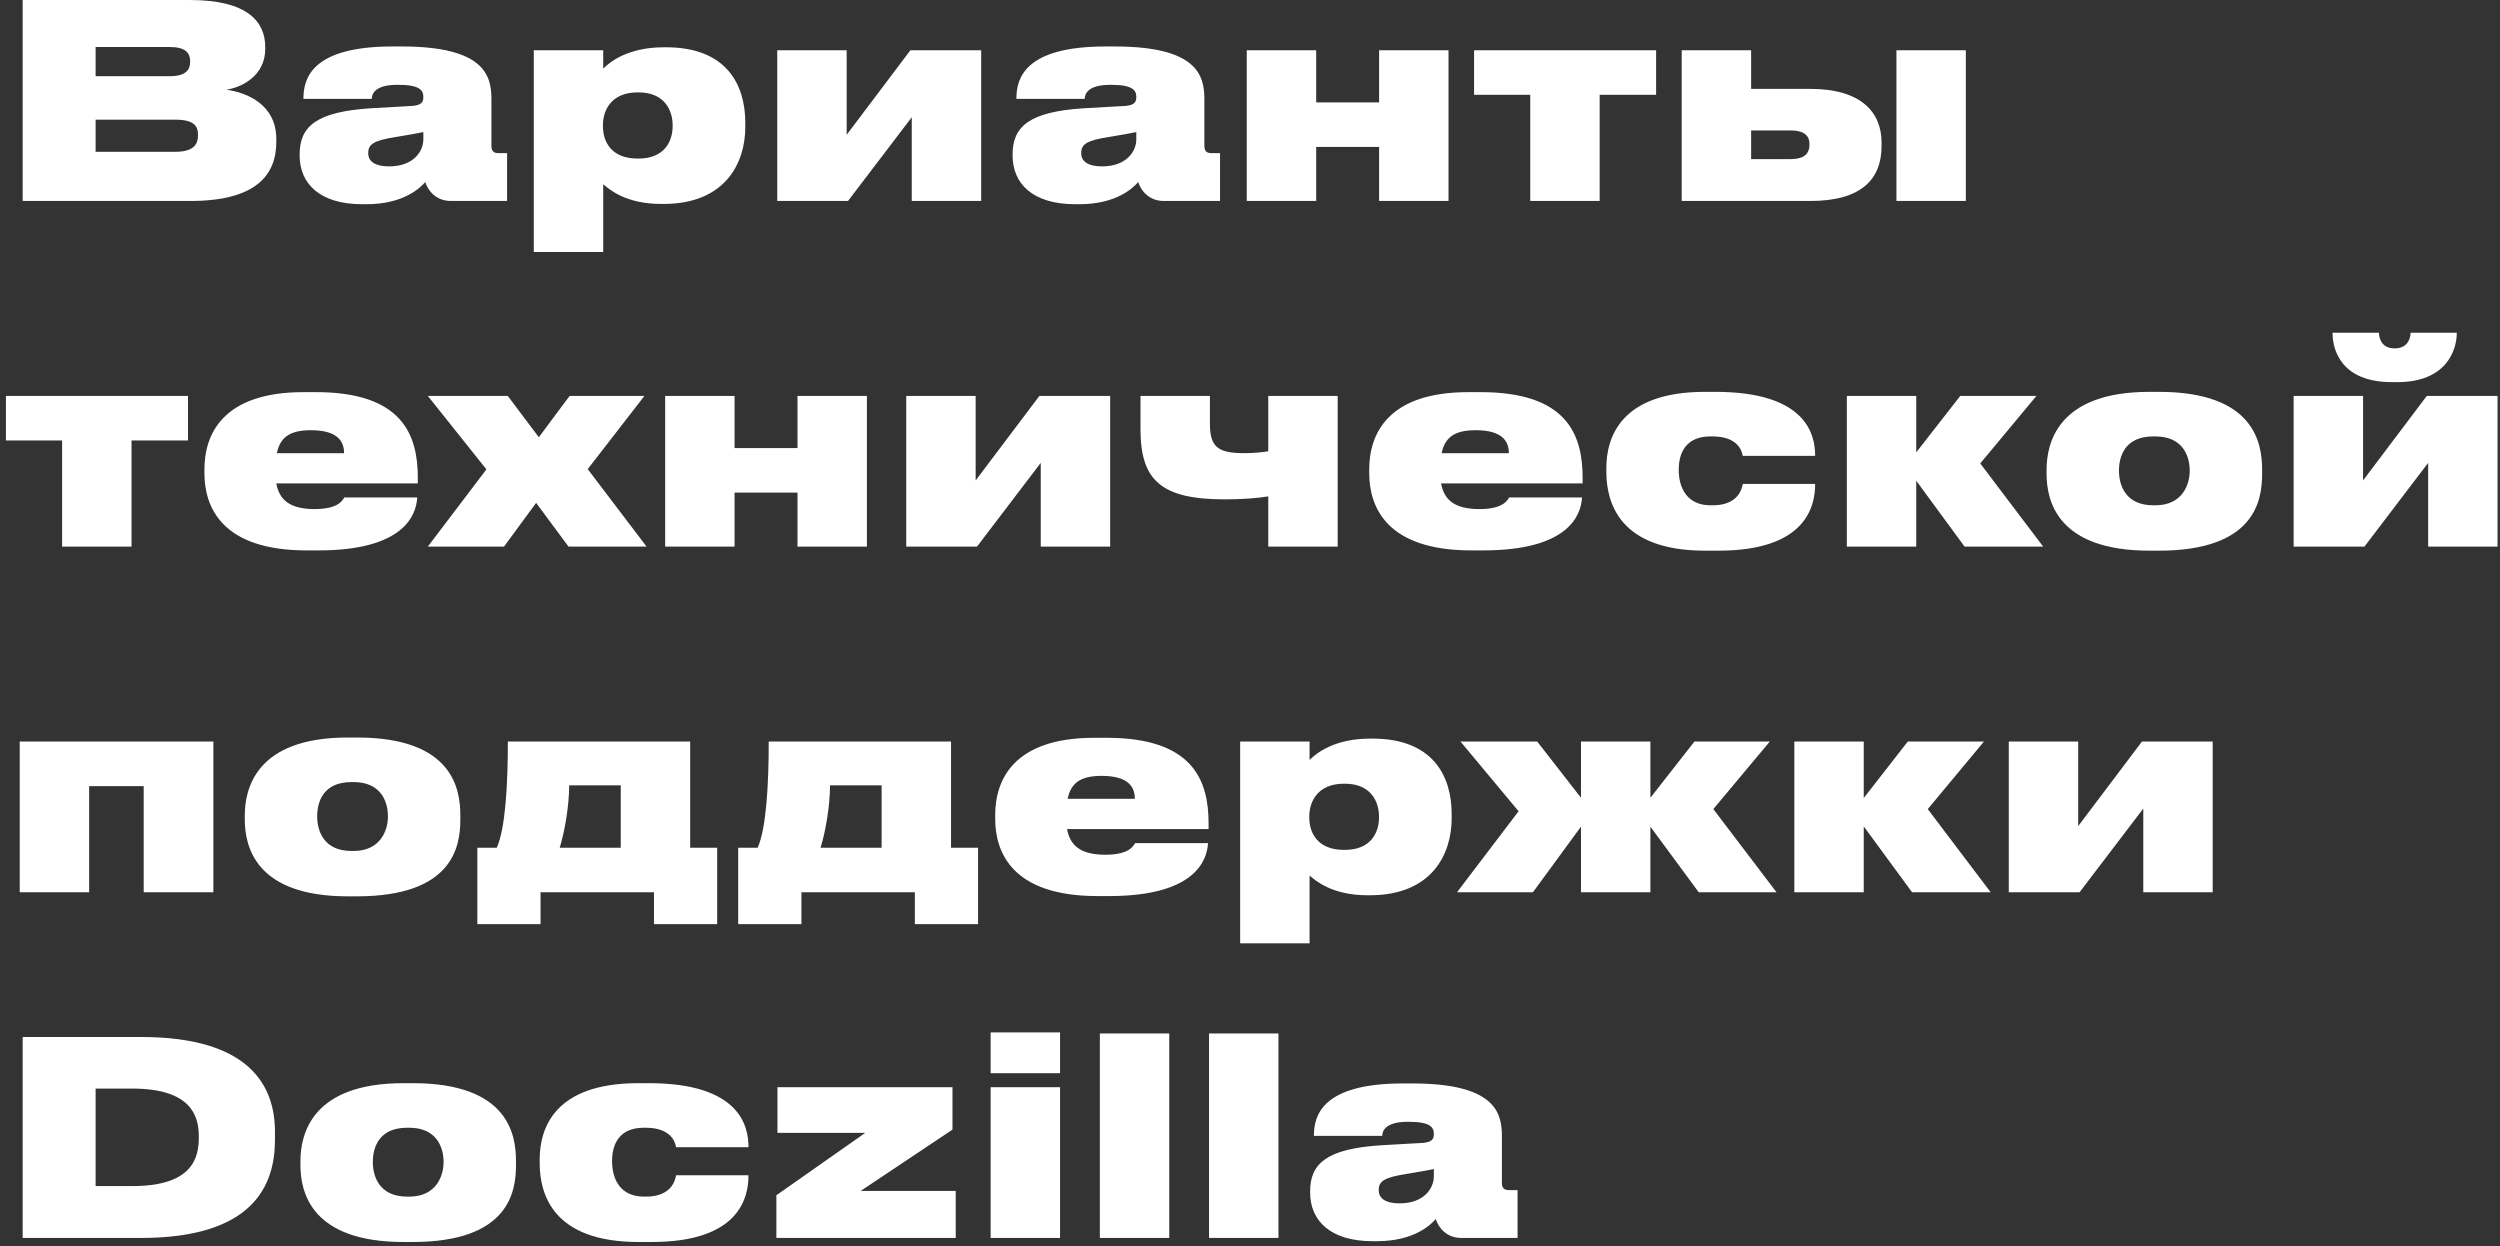<?xml version="1.0" encoding="UTF-8"?> <svg xmlns="http://www.w3.org/2000/svg" width="311" height="155" viewBox="0 0 311 155" fill="none"><rect x="0" y="0" width="311" height="155" fill="#333333" stroke="none"/><path d="M2.822 25V0.002H23.654C30.811 0.002 32.995 2.723 32.995 5.848V6.083C32.995 9.443 30.038 10.888 28.157 11.157C30.744 11.526 34.373 13.005 34.373 17.306V17.642C34.373 21.774 31.853 25 23.688 25H2.822ZM21.134 5.848H11.894V9.477H21.134C23.05 9.477 23.654 8.738 23.654 7.696V7.629C23.654 6.554 23.016 5.848 21.134 5.848ZM21.806 14.886H11.894V18.885H21.806C24.226 18.885 24.629 17.81 24.629 16.869V16.734C24.629 15.76 24.226 14.886 21.806 14.886ZM48.398 20.699C51.455 20.699 52.665 18.818 52.665 17.339V16.432C52.026 16.566 50.716 16.802 49.271 17.037C46.482 17.474 45.81 17.944 45.81 19.019V19.086C45.81 20.061 46.65 20.699 48.398 20.699ZM52.9 22.648C52.295 23.354 50.212 25.403 45.609 25.403H45.038C39.796 25.403 37.276 22.85 37.276 19.355V19.187C37.276 15.693 39.426 13.912 46.046 13.475L51.354 13.173C52.329 13.072 52.665 12.77 52.665 12.098V12.064C52.665 11.258 52.262 10.552 49.54 10.552H49.406C46.482 10.552 46.247 11.829 46.247 12.299H37.746V12.266C37.746 9.746 38.788 5.781 48.834 5.781H49.977C60.225 5.781 61.132 9.376 61.132 12.299V18.078C61.132 18.75 61.334 19.053 62.039 19.053H63.081V25H56.092C54.211 25 53.236 23.69 52.9 22.648ZM83.675 15.726V15.558C83.675 13.811 82.734 11.493 79.441 11.493H79.307C75.98 11.493 75.006 13.811 75.006 15.525V15.726C75.006 17.541 75.98 19.725 79.307 19.725H79.441C82.734 19.725 83.675 17.474 83.675 15.726ZM66.404 31.35V6.251H75.04V8.536C75.947 7.629 78.198 5.882 82.6 5.882H82.868C90.395 5.882 92.713 10.552 92.713 15.256V15.827C92.713 20.162 90.328 25.37 82.532 25.37H82.23C77.896 25.37 75.812 23.589 75.04 22.917V31.35H66.404ZM113.423 14.584L105.493 25H96.69V6.251H105.325V16.768L113.255 6.251H122.058V25H113.423V14.584ZM137.09 20.699C140.147 20.699 141.357 18.818 141.357 17.339V16.432C140.719 16.566 139.408 16.802 137.963 17.037C135.175 17.474 134.503 17.944 134.503 19.019V19.086C134.503 20.061 135.343 20.699 137.09 20.699ZM141.592 22.648C140.987 23.354 138.904 25.403 134.301 25.403H133.73C128.488 25.403 125.968 22.85 125.968 19.355V19.187C125.968 15.693 128.119 13.912 134.738 13.475L140.047 13.173C141.021 13.072 141.357 12.77 141.357 12.098V12.064C141.357 11.258 140.954 10.552 138.232 10.552H138.098C135.175 10.552 134.939 11.829 134.939 12.299H126.439V12.266C126.439 9.746 127.48 5.781 137.527 5.781H138.669C148.917 5.781 149.824 9.376 149.824 12.299V18.078C149.824 18.75 150.026 19.053 150.731 19.053H151.773V25H144.784C142.903 25 141.928 23.69 141.592 22.648ZM163.732 25H155.097V6.251H163.732V12.736H171.561V6.251H180.196V25H171.561V18.28H163.732V25ZM190.362 25V11.795H183.374V6.251H206.02V11.795H198.998V25H190.362ZM209.204 25V6.251H217.84V11.056H225.198C231.582 11.056 234.068 14.013 234.068 17.742V18.146C234.068 22.278 231.582 25 225.198 25H209.204ZM217.84 19.792H222.779C223.955 19.792 225.097 19.456 225.097 18.011V17.91C225.097 16.566 223.955 16.23 222.779 16.23H217.84V19.792ZM244.552 6.251V25H235.916V6.251H244.552ZM7.728 68V54.795H0.739V49.251H23.386V54.795H16.363V68H7.728ZM38.67 53.518C35.881 53.518 34.84 54.526 34.436 56.374H42.803C42.803 54.896 41.996 53.518 38.67 53.518ZM42.836 61.885H51.908C51.774 64.102 50.228 68.47 39.611 68.47H38.132C27.582 68.47 25.431 63.061 25.431 58.861V58.39C25.431 54.09 27.649 48.781 37.763 48.781H39.275C50.027 48.781 51.975 54.056 51.975 59.432V60.138H34.369C34.739 62.154 36.016 63.33 39.14 63.33C42.164 63.33 42.635 62.187 42.836 61.885ZM70.726 68L66.694 62.557L62.696 68H53.22L60.511 58.39L53.22 49.251H63.166L67.03 54.392L70.86 49.251H80.168L73.112 58.357L80.436 68H70.726ZM91.38 68H82.745V49.251H91.38V55.736H99.209V49.251H107.844V68H99.209V61.28H91.38V68ZM129.468 57.584L121.539 68H112.736V49.251H121.371V59.768L129.3 49.251H138.104V68H129.468V57.584ZM157.772 49.251H166.407V68H157.772V61.75C156.327 61.986 154.479 62.12 152.362 62.12C144.433 62.12 141.879 59.734 141.879 53.418V49.251H150.514V52.779C150.514 55.736 151.69 56.374 154.815 56.374C155.89 56.374 156.999 56.274 157.772 56.139V49.251ZM183.57 53.518C180.781 53.518 179.74 54.526 179.336 56.374H187.703C187.703 54.896 186.896 53.518 183.57 53.518ZM187.736 61.885H196.808C196.674 64.102 195.128 68.47 184.511 68.47H183.032C172.482 68.47 170.332 63.061 170.332 58.861V58.39C170.332 54.09 172.549 48.781 182.663 48.781H184.175C194.927 48.781 196.876 54.056 196.876 59.432V60.138H179.269C179.639 62.154 180.916 63.33 184.04 63.33C187.064 63.33 187.535 62.187 187.736 61.885ZM225.803 60.205V60.238C225.803 63.061 224.593 68.504 213.774 68.504H212.128C201.476 68.504 199.83 62.557 199.83 58.693V58.222C199.83 54.426 201.611 48.747 212.094 48.747H213.404C224.761 48.747 225.803 54.123 225.803 56.677V56.71H216.798C216.697 56.072 216.16 54.291 213.035 54.291H212.766C209.708 54.291 208.835 56.374 208.835 58.424V58.458C208.835 60.574 209.776 62.859 212.8 62.859H213.068C216.227 62.859 216.697 60.81 216.798 60.205H225.803ZM244.395 68L238.38 59.802V68H229.745V49.251H238.38V56.274L243.857 49.251H253.332L246.343 57.651L254.172 68H244.395ZM268.538 68.504H267.429C255.904 68.504 254.594 62.288 254.594 58.928V58.458C254.594 55.165 255.938 48.747 267.396 48.747H268.572C280.466 48.747 281.407 55.165 281.407 58.424V58.962C281.407 62.288 280.5 68.504 268.538 68.504ZM267.866 62.859H268.135C271.495 62.859 272.402 60.272 272.402 58.558C272.402 56.677 271.495 54.291 268.135 54.291H267.866C264.405 54.291 263.599 56.677 263.599 58.558C263.599 60.306 264.372 62.859 267.866 62.859ZM302.062 57.584L294.133 68H285.329V49.251H293.965V59.768L301.894 49.251H310.697V68H302.062V57.584ZM298.232 47.538H297.56C291.277 47.538 290.168 43.573 290.168 41.422V41.389H295.947C295.947 41.96 296.182 43.338 297.896 43.338H297.929C299.542 43.338 299.878 42.027 299.878 41.389H305.624V41.422C305.624 43.573 304.313 47.538 298.232 47.538ZM2.453 111V92.251H26.544V111H17.875V97.795H11.088V111H2.453ZM44.396 111.504H43.287C31.762 111.504 30.452 105.288 30.452 101.928V101.458C30.452 98.165 31.796 91.747 43.253 91.747H44.429C56.324 91.747 57.265 98.165 57.265 101.424V101.962C57.265 105.288 56.357 111.504 44.396 111.504ZM43.724 105.859H43.993C47.353 105.859 48.26 103.272 48.26 101.558C48.26 99.677 47.353 97.291 43.993 97.291H43.724C40.263 97.291 39.457 99.677 39.457 101.558C39.457 103.306 40.229 105.859 43.724 105.859ZM59.381 114.965V105.456H61.8C62.875 103.07 63.177 97.56 63.177 92.251H85.857V105.456H89.218V114.965H81.355V111H67.243V114.965H59.381ZM69.629 105.456H77.222V97.694H70.805C70.805 100.282 70.234 103.507 69.629 105.456ZM91.832 114.965V105.456H94.251C95.327 103.07 95.629 97.56 95.629 92.251H118.309V105.456H121.669V114.965H113.807V111H99.695V114.965H91.832ZM102.08 105.456H109.674V97.694H103.256C103.256 100.282 102.685 103.507 102.08 105.456ZM137.042 96.518C134.253 96.518 133.211 97.526 132.808 99.374H141.175C141.175 97.896 140.368 96.518 137.042 96.518ZM141.208 104.885H150.28C150.146 107.102 148.6 111.47 137.983 111.47H136.504C125.954 111.47 123.803 106.061 123.803 101.861V101.39C123.803 97.09 126.021 91.781 136.135 91.781H137.647C148.399 91.781 150.347 97.056 150.347 102.432V103.138H132.741C133.111 105.154 134.387 106.33 137.512 106.33C140.536 106.33 141.007 105.187 141.208 104.885ZM171.547 101.726V101.558C171.547 99.811 170.606 97.493 167.313 97.493H167.179C163.852 97.493 162.878 99.811 162.878 101.525V101.726C162.878 103.541 163.852 105.725 167.179 105.725H167.313C170.606 105.725 171.547 103.474 171.547 101.726ZM154.276 117.35V92.251H162.911V94.536C163.819 93.629 166.07 91.882 170.471 91.882H170.74C178.267 91.882 180.585 96.552 180.585 101.256V101.827C180.585 106.162 178.199 111.37 170.404 111.37H170.102C165.767 111.37 163.684 109.589 162.911 108.917V117.35H154.276ZM196.674 111V102.835L190.693 111H181.252L188.912 100.92L181.688 92.251H191.231L196.674 99.24V92.251H205.309V99.24L210.786 92.251H220.16L213.138 100.651L221 111H211.324L205.309 102.835V111H196.674ZM237.865 111L231.85 102.802V111H223.215V92.251H231.85V99.274L237.327 92.251H246.802L239.814 100.651L247.642 111H237.865ZM266.625 100.584L258.695 111H249.892V92.251H258.527V102.768L266.457 92.251H275.26V111H266.625V100.584ZM2.822 154V129.002H17.539C31.147 129.002 34.205 135.15 34.205 140.795V141.803C34.205 147.515 31.45 154 17.539 154H2.822ZM11.894 135.419V147.549H16.464C23.923 147.549 24.73 144.054 24.73 141.534V141.333C24.73 138.914 23.856 135.419 16.464 135.419H11.894ZM51.319 154.504H50.211C38.686 154.504 37.375 148.288 37.375 144.928V144.458C37.375 141.165 38.719 134.747 50.177 134.747H51.353C63.247 134.747 64.188 141.165 64.188 144.424V144.962C64.188 148.288 63.281 154.504 51.319 154.504ZM50.647 148.859H50.916C54.276 148.859 55.183 146.272 55.183 144.558C55.183 142.677 54.276 140.291 50.916 140.291H50.647C47.187 140.291 46.38 142.677 46.38 144.558C46.38 146.306 47.153 148.859 50.647 148.859ZM93.109 146.205V146.238C93.109 149.061 91.899 154.504 81.08 154.504H79.434C68.783 154.504 67.136 148.557 67.136 144.693V144.222C67.136 140.426 68.917 134.747 79.4 134.747H80.711C92.067 134.747 93.109 140.123 93.109 142.677V142.71H84.104C84.003 142.072 83.466 140.291 80.341 140.291H80.072C77.015 140.291 76.141 142.374 76.141 144.424V144.458C76.141 146.574 77.082 148.859 80.106 148.859H80.375C83.533 148.859 84.003 146.81 84.104 146.205H93.109ZM118.891 154H96.581V148.691L107.635 140.93H96.715V135.251H118.488V140.526L107.064 148.154H118.891V154ZM131.871 128.43V133.504H123.236V128.43H131.871ZM131.871 135.251V154H123.236V135.251H131.871ZM145.455 128.565V154H136.82V128.565H145.455ZM159.04 128.565V154H150.404V128.565H159.04ZM174.102 149.699C177.16 149.699 178.37 147.818 178.37 146.339V145.432C177.731 145.566 176.421 145.802 174.976 146.037C172.187 146.474 171.515 146.944 171.515 148.019V148.086C171.515 149.061 172.355 149.699 174.102 149.699ZM178.605 151.648C178 152.354 175.917 154.403 171.314 154.403H170.742C165.501 154.403 162.981 151.85 162.981 148.355V148.187C162.981 144.693 165.131 142.912 171.75 142.475L177.059 142.173C178.034 142.072 178.37 141.77 178.37 141.098V141.064C178.37 140.258 177.966 139.552 175.245 139.552H175.11C172.187 139.552 171.952 140.829 171.952 141.299H163.451V141.266C163.451 138.746 164.493 134.781 174.539 134.781H175.682C185.93 134.781 186.837 138.376 186.837 141.299V147.078C186.837 147.75 187.038 148.053 187.744 148.053H188.786V154H181.797C179.915 154 178.941 152.69 178.605 151.648Z" fill="white"></path></svg> 